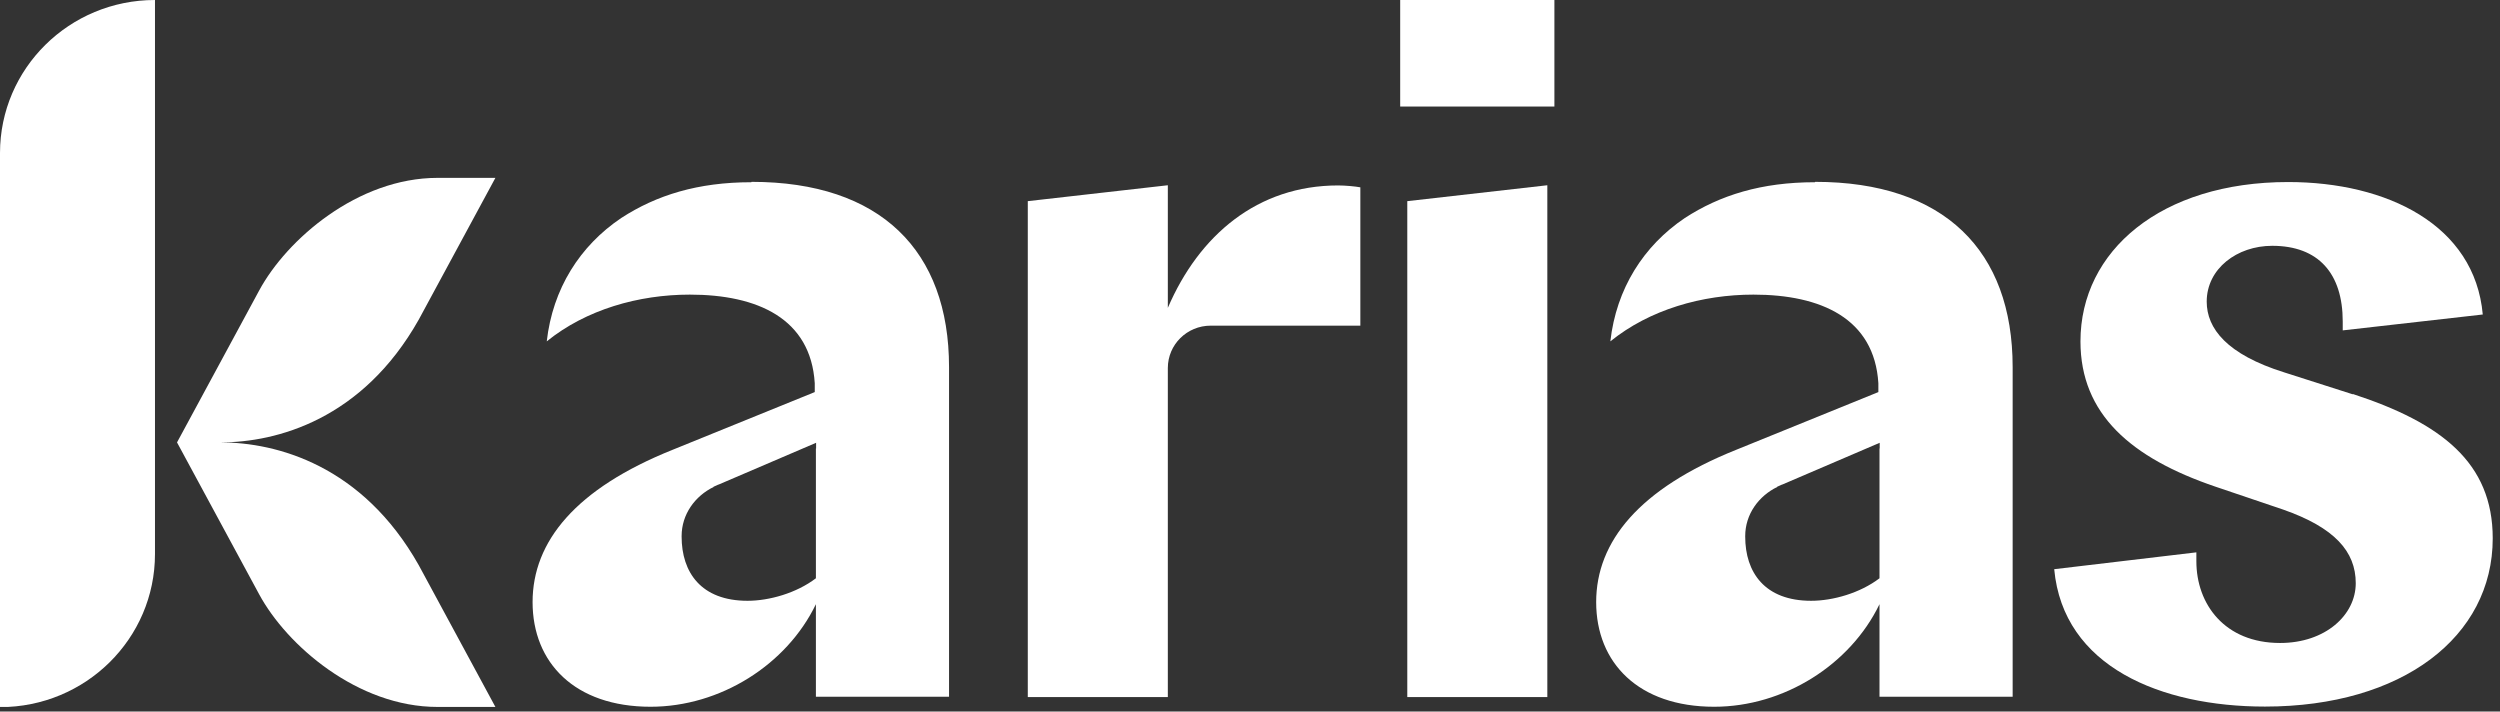 <svg width="130" height="37" viewBox="0 0 130 37" fill="none" xmlns="http://www.w3.org/2000/svg">
<rect x="0" y="0" width="130" height="37" fill="#333333" stroke="none"/>
<g clip-path="url(#clip0_4105_805)">
<path d="M0 7.96V36.771C4.453 36.771 8.059 33.209 8.059 28.811V0C3.606 0 0 3.562 0 7.96Z" fill="white"/>
<path d="M60.727 15.999V9.633L53.445 10.46V36.249H60.727V19.138C60.727 17.918 61.723 16.934 62.958 16.934H70.738V9.741C70.479 9.692 69.951 9.643 69.582 9.643C65.389 9.643 62.35 12.231 60.727 16.009V15.999Z" fill="white"/>
<path d="M80.829 0H72.81V5.54H80.829V0Z" fill="white"/>
<path d="M73.179 36.249H80.461V9.633L73.179 10.46V36.249Z" fill="white"/>
<path d="M122.35 20.506L118.783 19.365C115.795 18.43 114.749 17.082 114.749 15.684C114.749 13.972 116.323 12.782 118.156 12.782C120.566 12.782 121.822 14.228 121.822 16.718V17.18L129.104 16.354C128.685 11.69 124.123 9.466 118.983 9.466C112.378 9.466 108.184 13.038 108.184 17.751C108.184 21.529 110.804 23.812 115.207 25.308L118.724 26.498C121.393 27.433 122.499 28.673 122.499 30.326C122.499 31.979 120.925 33.435 118.564 33.435C115.685 33.435 114.211 31.418 114.211 29.185V28.722L106.819 29.598C107.288 34.675 112.378 36.742 117.777 36.742C124.91 36.742 129.622 33.12 129.622 27.994C129.622 24.058 126.952 21.992 122.34 20.486L122.35 20.506Z" fill="white"/>
<path d="M39.07 9.476C36.291 9.476 34.139 10.145 32.306 11.335C30.154 12.782 28.74 15.015 28.431 17.751C30.473 16.098 33.202 15.32 35.872 15.32C39.389 15.32 42.158 16.56 42.367 19.925V20.388L34.976 23.389C29.945 25.406 27.694 28.151 27.694 31.31C27.694 34.468 29.895 36.751 33.83 36.751C37.446 36.751 40.903 34.577 42.427 31.418V36.23H49.35V19.089C49.35 13.028 45.784 9.456 39.08 9.456L39.07 9.476ZM42.427 23.32V30.07C41.421 30.838 40.006 31.241 38.871 31.241C36.45 31.241 35.444 29.755 35.444 27.905C35.444 27.896 35.444 27.886 35.444 27.876C35.444 26.744 36.141 25.79 37.117 25.318H37.087L37.267 25.239C37.307 25.219 37.346 25.2 37.386 25.19L42.437 23.025V23.32H42.427Z" fill="white"/>
<path d="M94.377 9.476C91.598 9.476 89.446 10.145 87.613 11.335C85.462 12.782 84.047 15.015 83.738 17.751C85.78 16.098 88.51 15.32 91.18 15.32C94.696 15.32 97.465 16.56 97.675 19.925V20.388L90.283 23.389C85.252 25.406 83.001 28.151 83.001 31.31C83.001 34.468 85.203 36.751 89.137 36.751C92.754 36.751 96.21 34.577 97.734 31.418V36.23H104.658V19.089C104.658 13.028 101.091 9.456 94.387 9.456L94.377 9.476ZM97.734 23.32V30.07C96.728 30.838 95.314 31.241 94.178 31.241C91.757 31.241 90.751 29.755 90.751 27.905C90.751 27.896 90.751 27.886 90.751 27.876C90.751 26.744 91.448 25.79 92.425 25.318H92.395L92.574 25.239C92.614 25.219 92.654 25.2 92.694 25.19L97.744 23.025V23.32H97.734Z" fill="white"/>
<path d="M21.776 16.619L25.761 9.249H22.753C18.599 9.249 14.913 12.447 13.478 15.104L9.205 23.005L13.478 30.907C14.913 33.563 18.599 36.761 22.753 36.761H25.761L21.776 29.391C18.848 24.196 14.385 23.005 11.466 23.005C14.385 23.005 18.848 21.815 21.776 16.619Z" fill="white"/>
</g>
<defs>
<clipPath id="clip0_4105_805">
<rect width="129.632" height="36.761" fill="white"/>
</clipPath>
</defs>
</svg>
